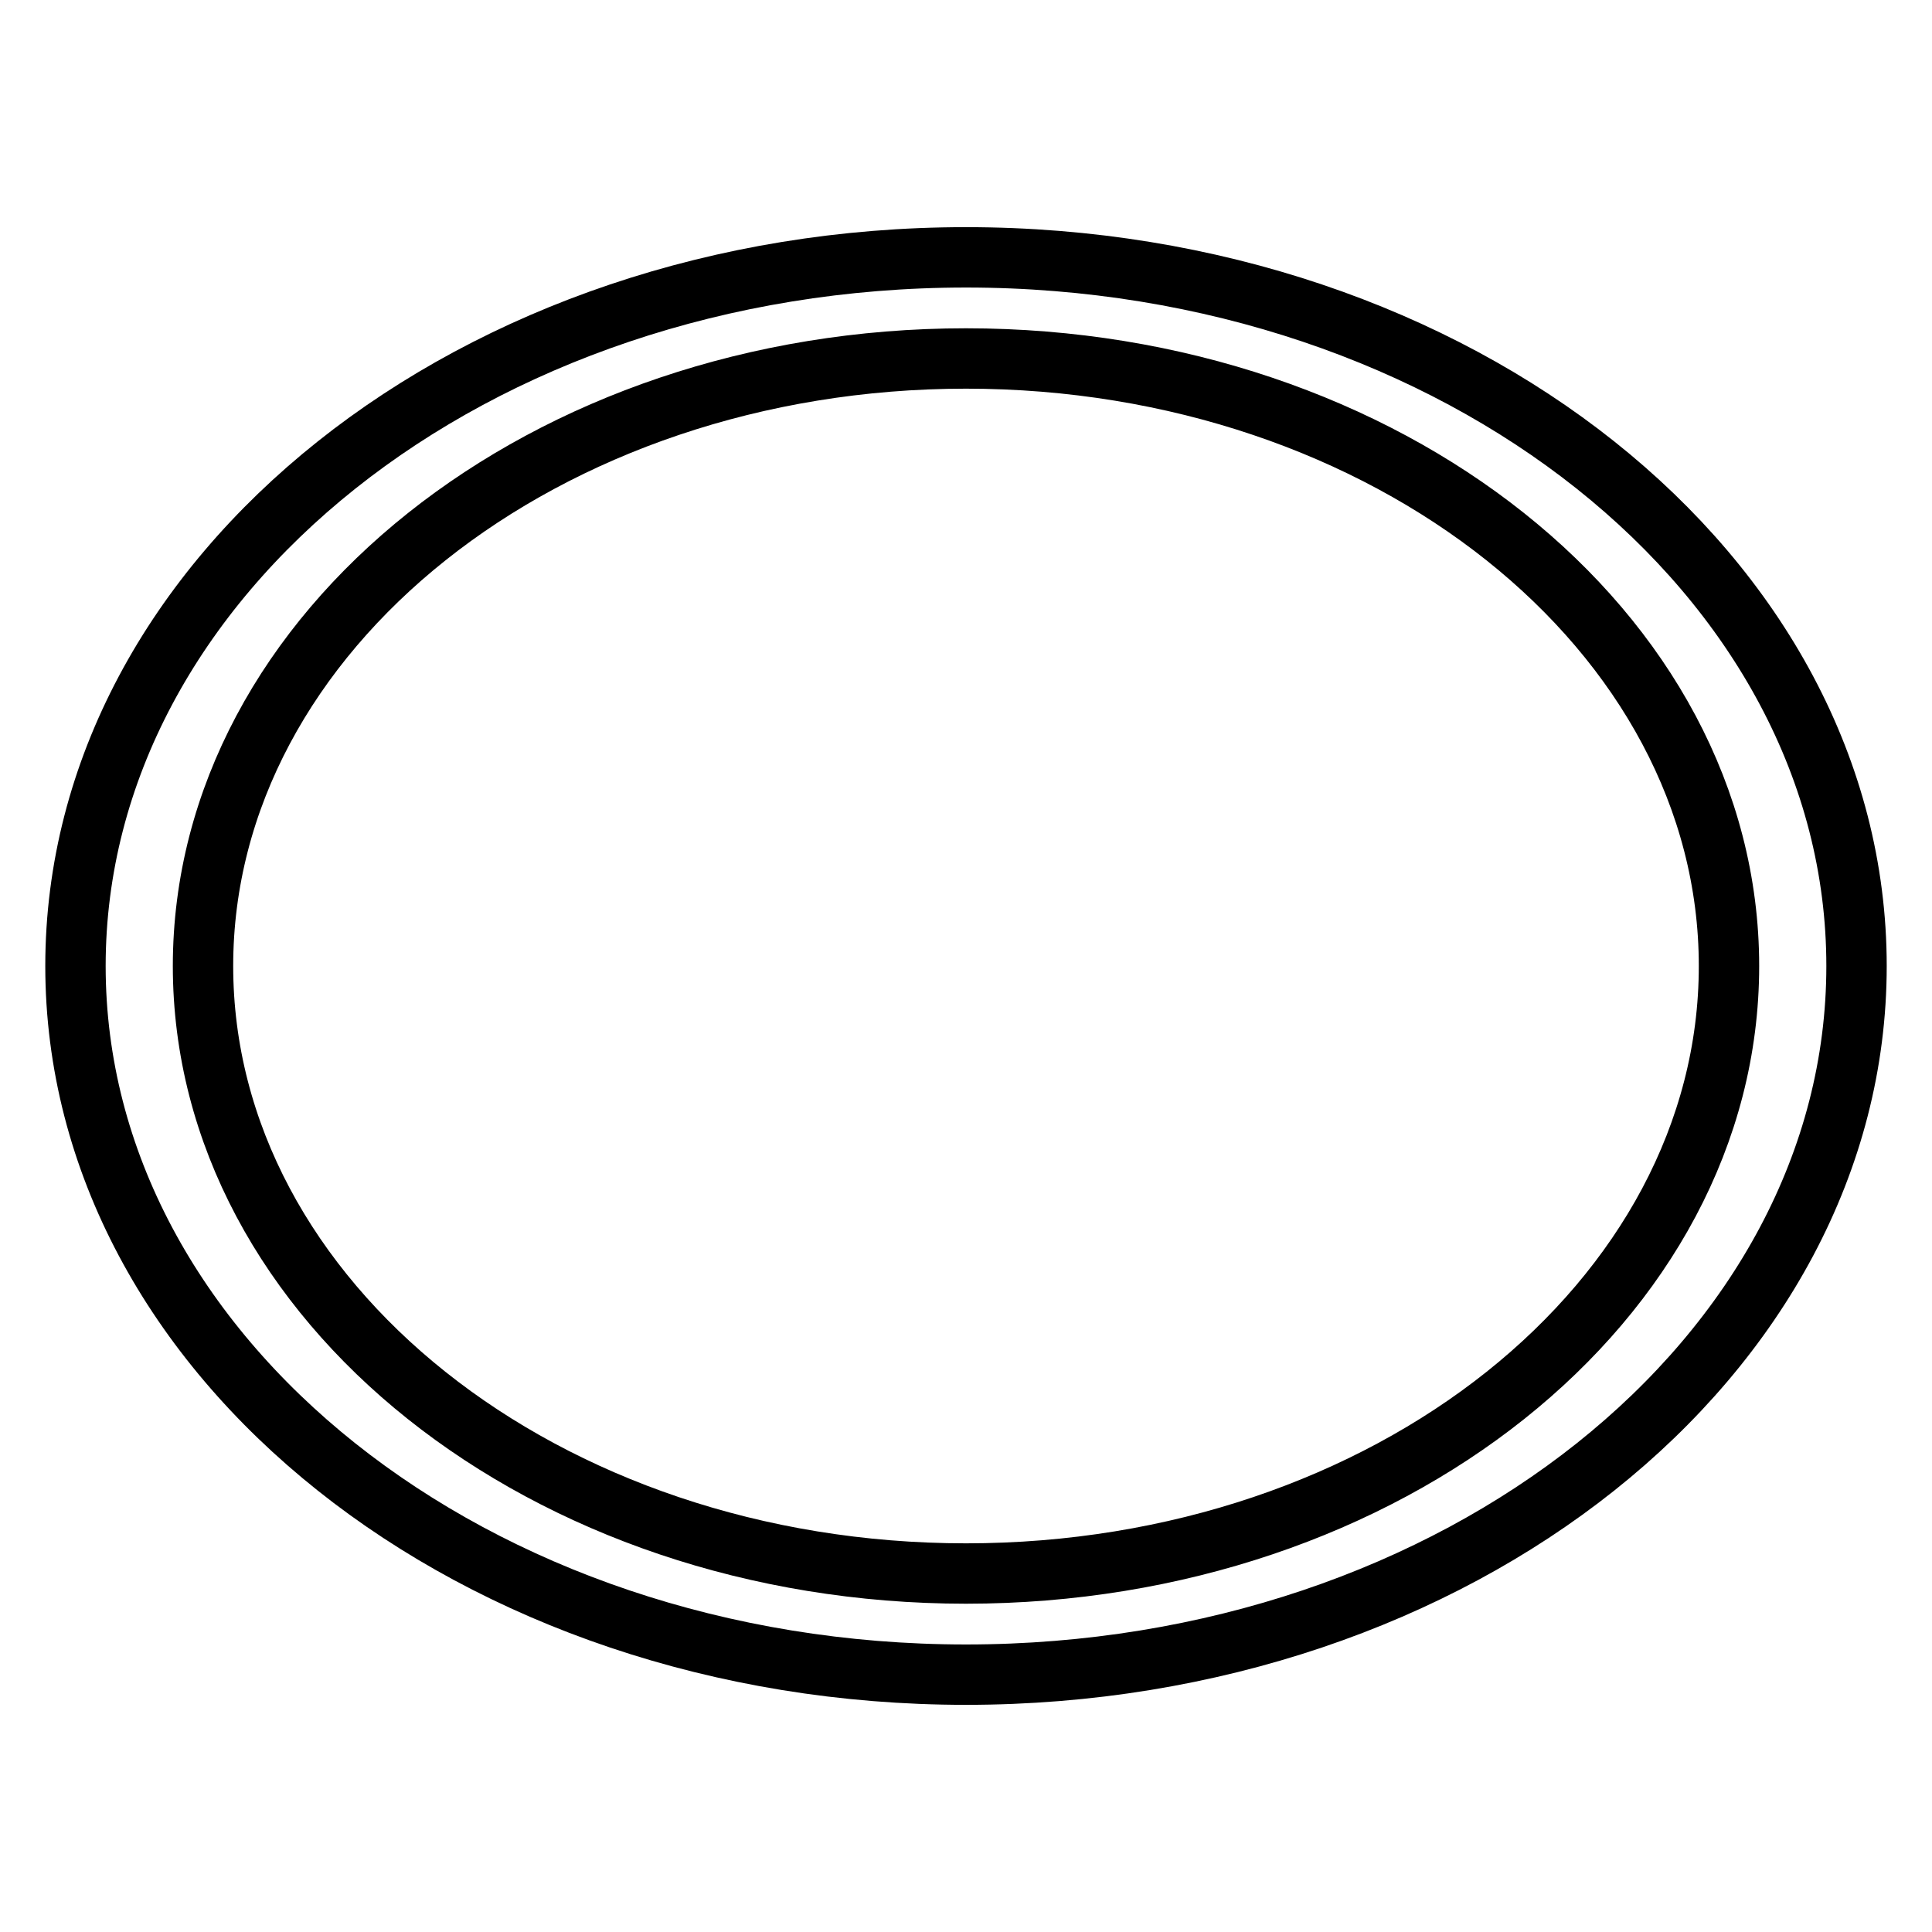 <?xml version="1.0" encoding="utf-8"?>
<!-- Svg Vector Icons : http://www.onlinewebfonts.com/icon -->
<!DOCTYPE svg PUBLIC "-//W3C//DTD SVG 1.1//EN" "http://www.w3.org/Graphics/SVG/1.1/DTD/svg11.dtd">
<svg version="1.1" xmlns="http://www.w3.org/2000/svg" xmlns:xlink="http://www.w3.org/1999/xlink" x="0px" y="0px" viewBox="0 0 256 256" enable-background="new 0 0 256 256" xml:space="preserve">
<g><g><path stroke-width="8" fill-opacity="0" stroke="#000000"  d="M128,221.9c-65.1,0-118-42.1-118-93.9c0-51.8,52.9-93.9,118-93.9c65.1,0,118,42.1,118,93.9C246,179.8,193.1,221.9,128,221.9L128,221.9z M128,47.5C72.3,47.5,26.9,83.6,26.9,128s45.3,80.5,101.1,80.5s101.1-36.1,101.1-80.5S183.7,47.5,128,47.5L128,47.5z"/></g></g>
</svg>